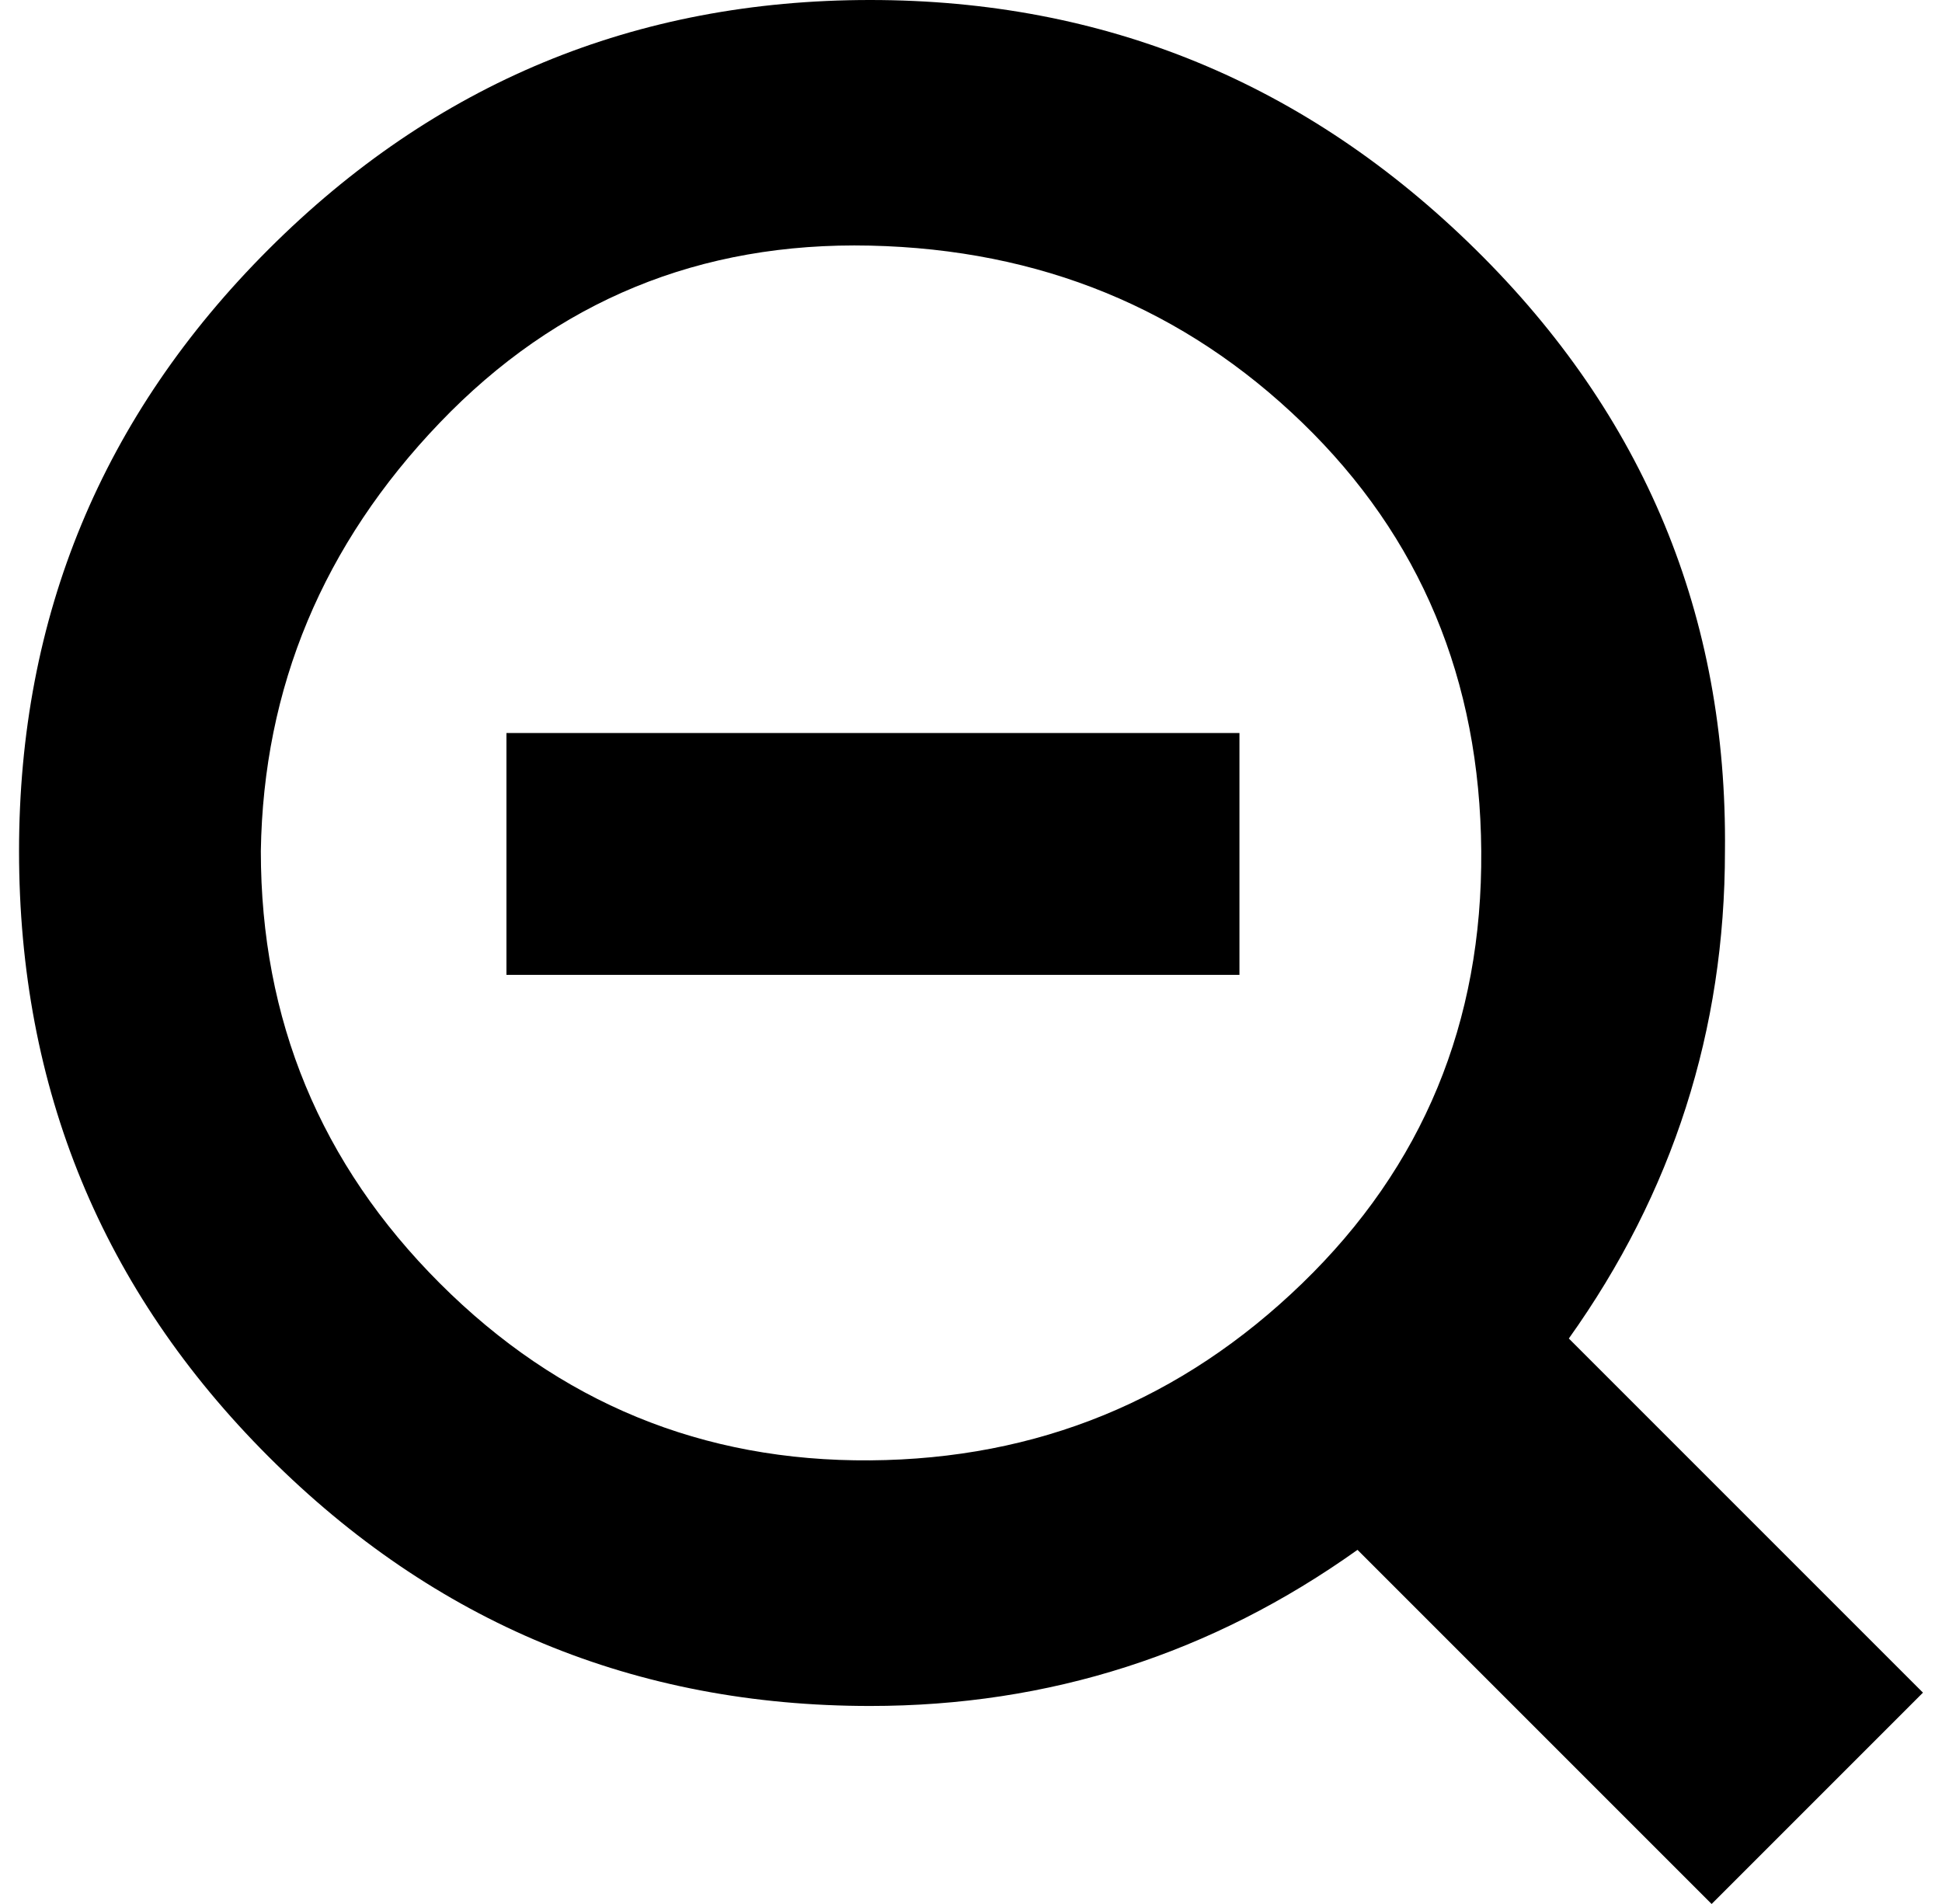 <?xml version="1.0" standalone="no"?>
<!DOCTYPE svg PUBLIC "-//W3C//DTD SVG 1.1//EN" "http://www.w3.org/Graphics/SVG/1.1/DTD/svg11.dtd" >
<svg xmlns="http://www.w3.org/2000/svg" xmlns:xlink="http://www.w3.org/1999/xlink" version="1.1" viewBox="-10 0 1020 1000">
   <path fill="currentColor"
d="M0 447q0 -185 131 -316t316 -131t318 131t131 316q0 141 -82 256l186 186l-111 111l-186 -186q-115 82 -256 82q-185 0 -316 -131t-131 -318zM127 447q0 133 94 227t226 93t227 -93t94 -227t-94 -225t-227 -93t-226 93t-94 225zM256 512v-127h385v127h-385z" />
</svg>
